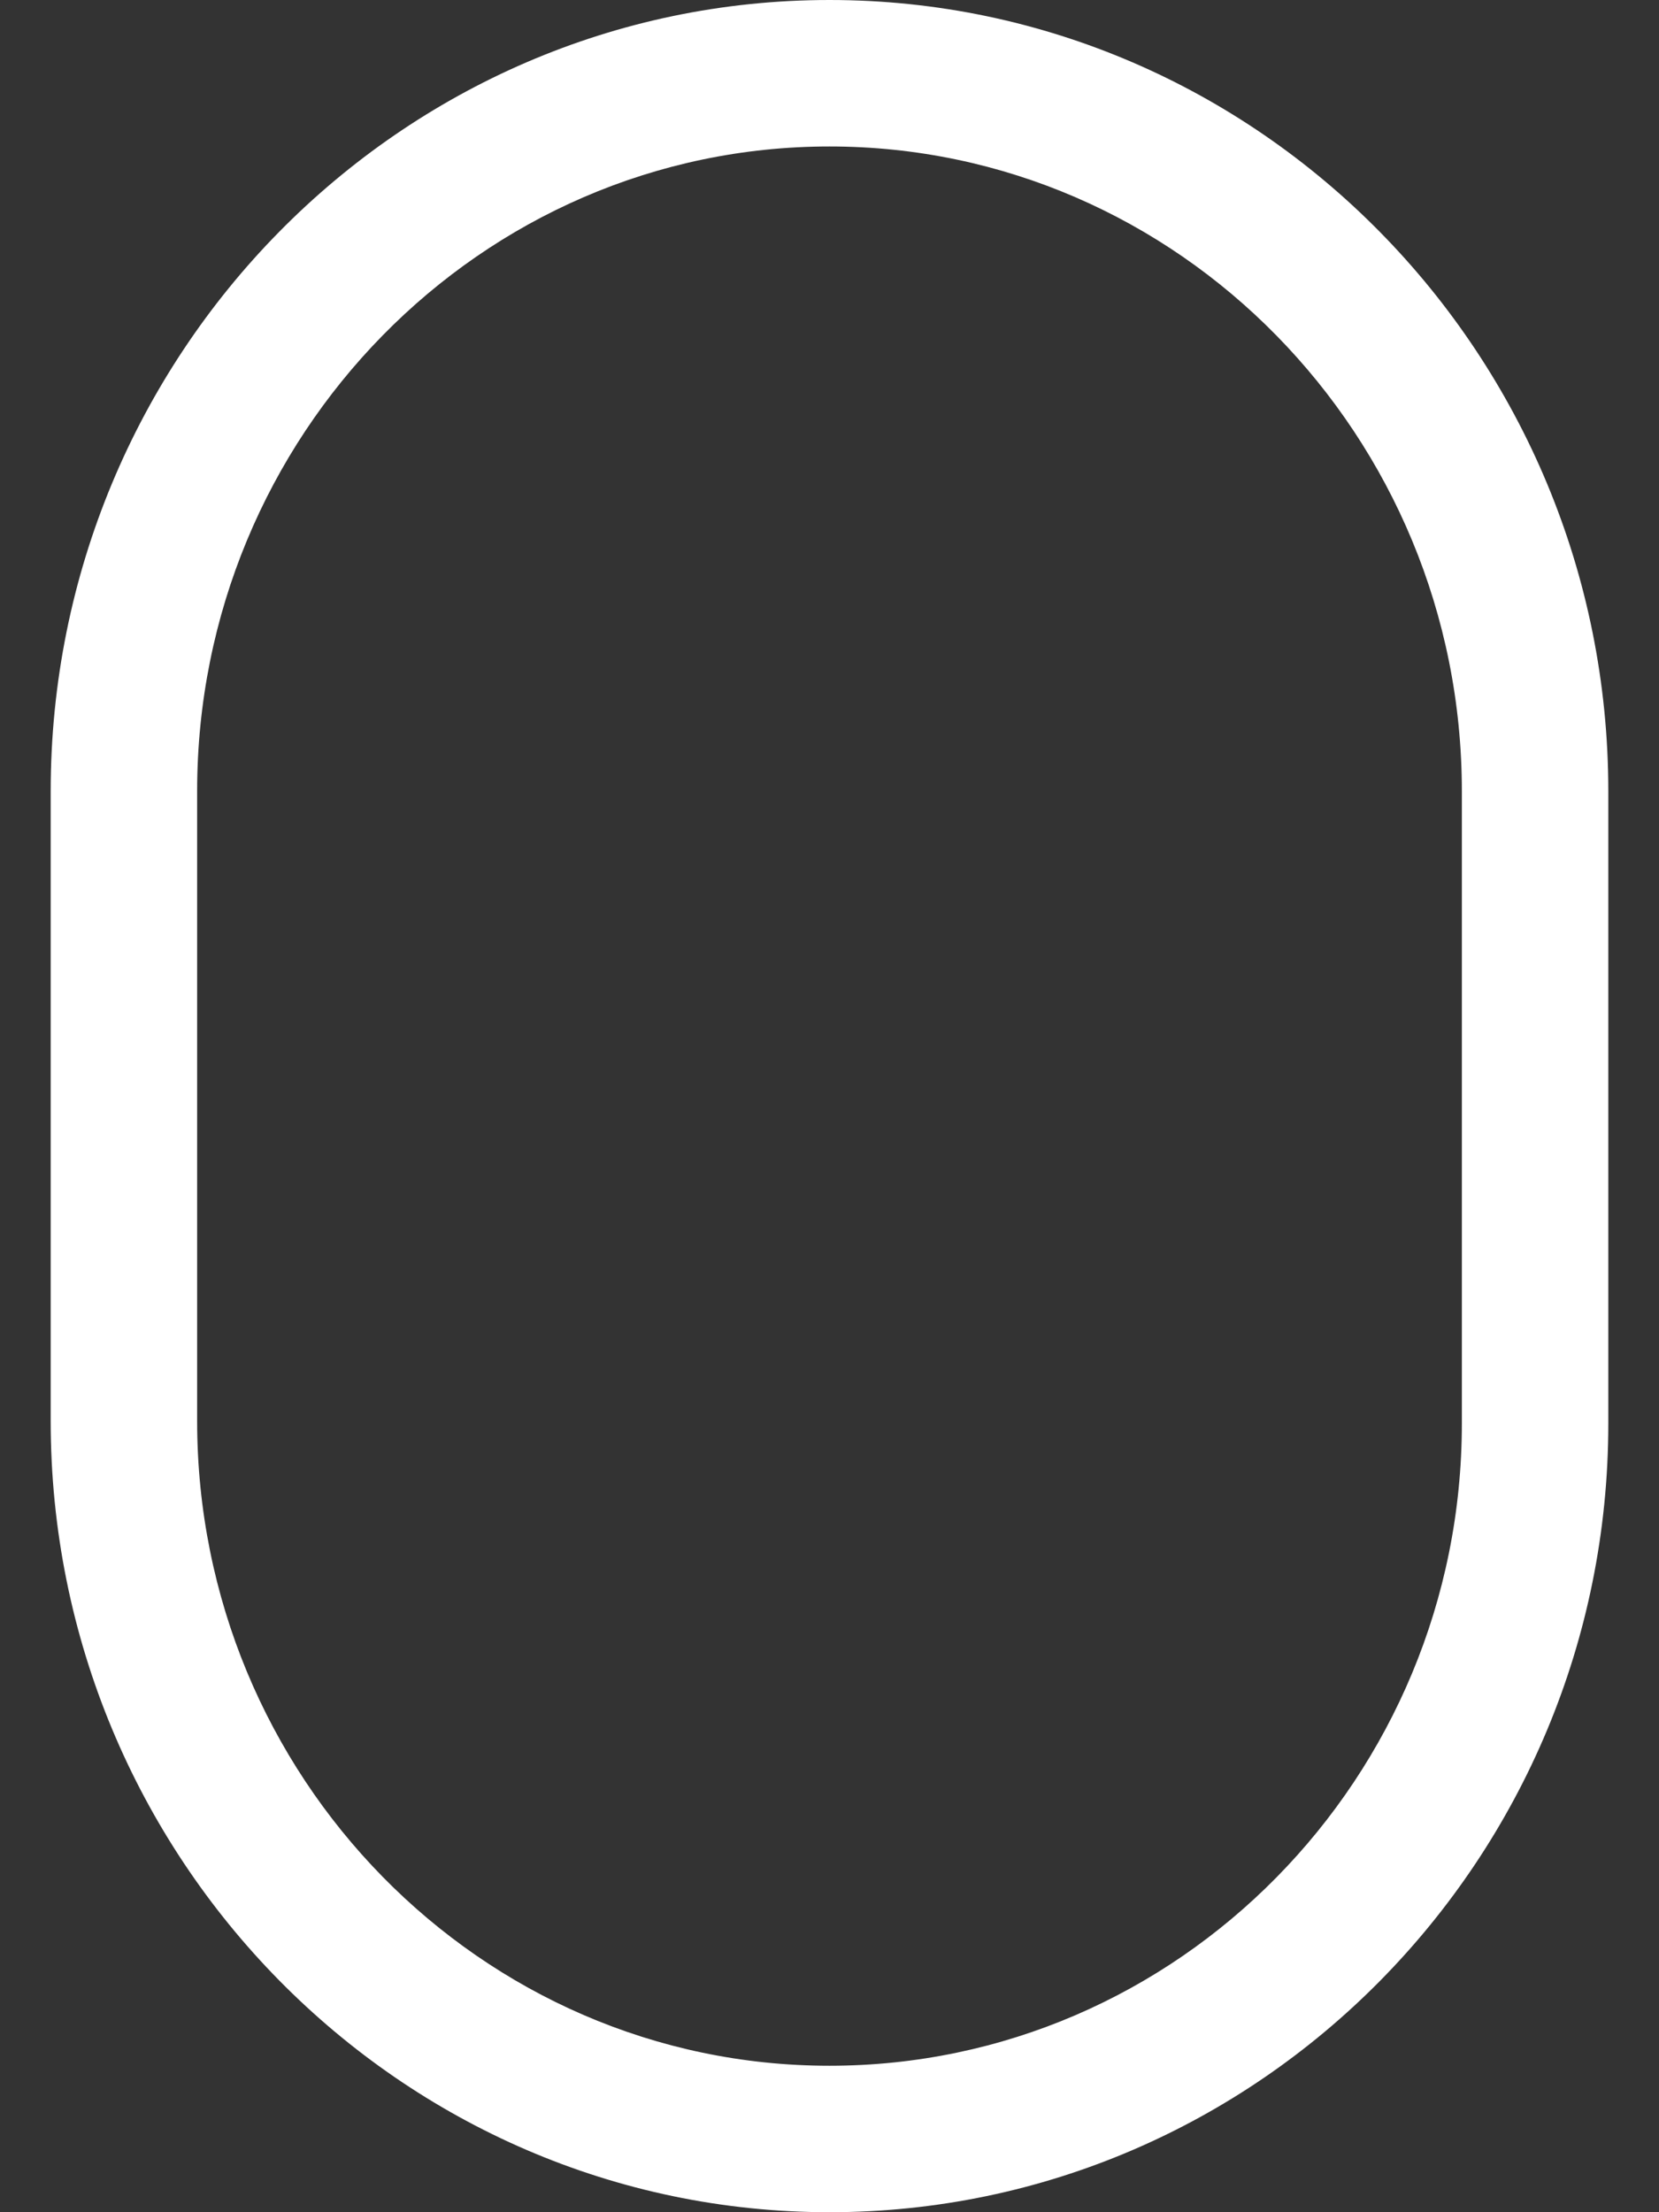 <svg width="18" height="24" viewBox="0 0 18 24" fill="none" xmlns="http://www.w3.org/2000/svg">
<rect x="0" y="0" width="18" height="24" fill="#333333" stroke="none"/>
<path d="M9 0C4.34 0 0.55 3.85 0.55 8.583V15.418C0.55 20.15 4.34 24 9 24C13.659 24 17.45 20.162 17.45 15.444V8.583C17.45 3.85 13.659 0 9 0ZM15.861 15.444C15.861 19.285 12.783 22.411 9 22.411C5.217 22.411 2.139 19.273 2.139 15.417V8.583C2.139 4.727 5.217 1.589 9 1.589C12.783 1.589 15.861 4.727 15.861 8.583V15.444Z" fill="white"/>
</svg>
